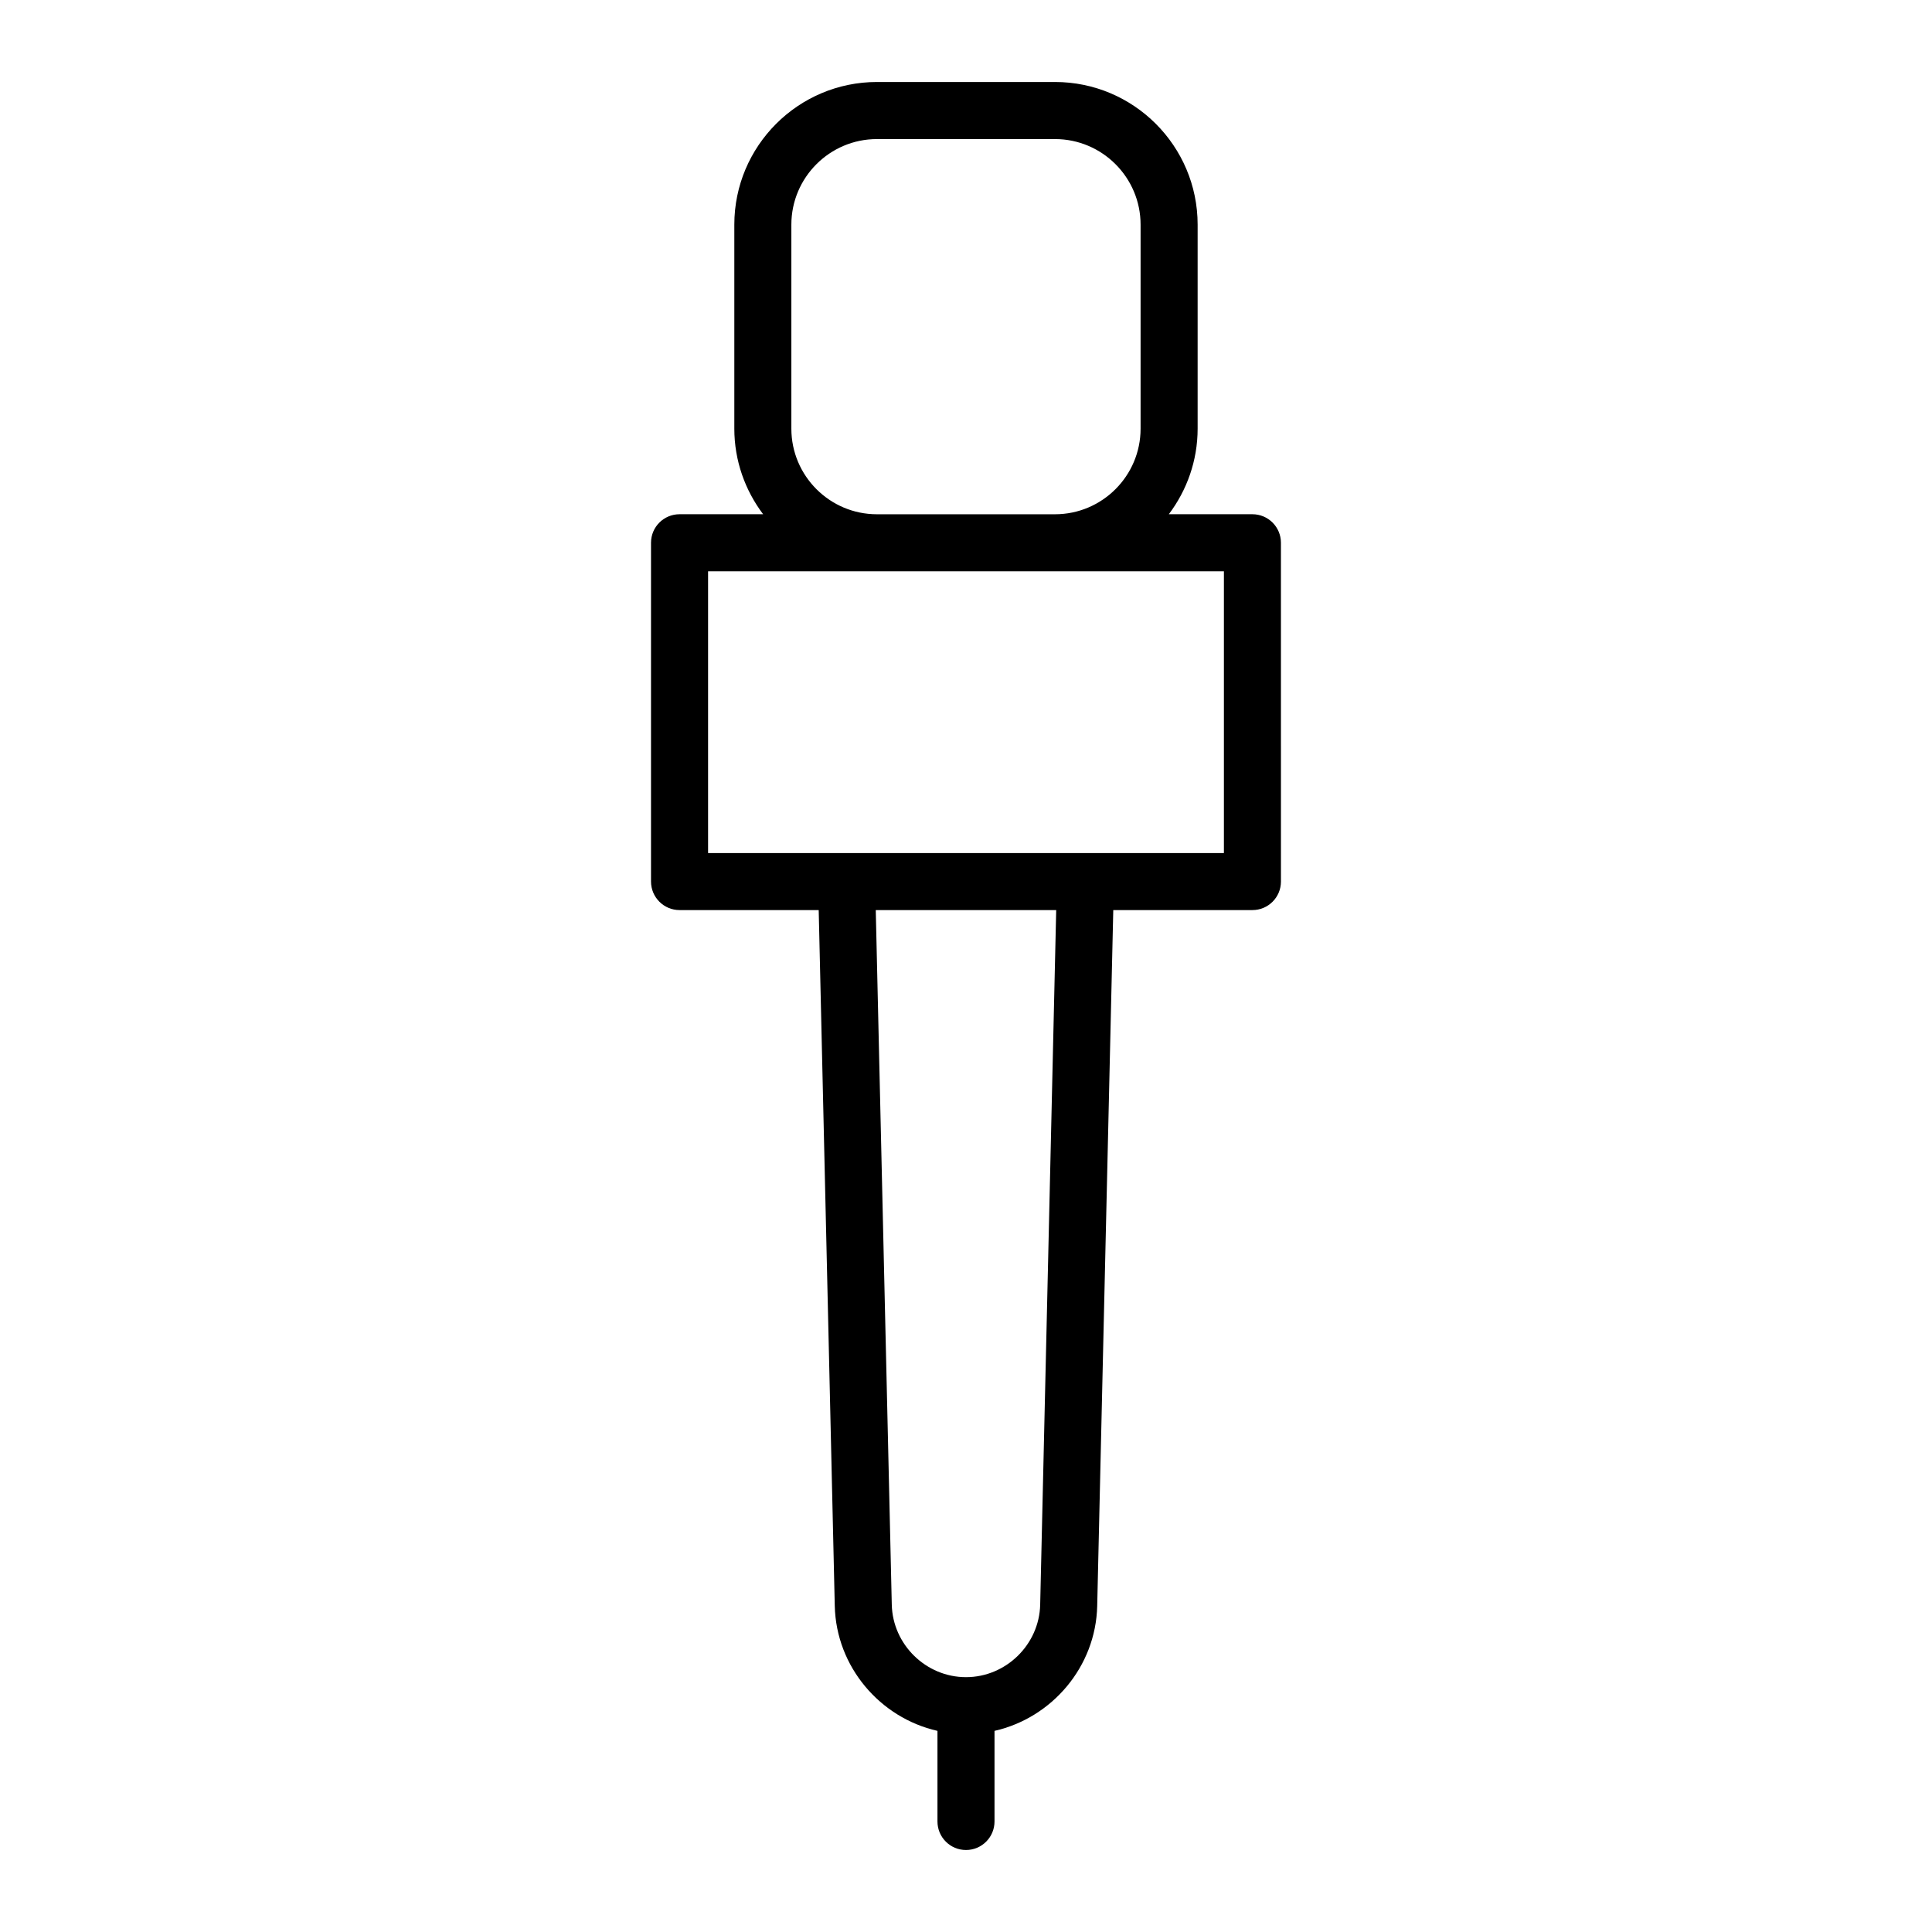 <?xml version="1.0" encoding="UTF-8"?>
<!-- Uploaded to: SVG Repo, www.svgrepo.com, Generator: SVG Repo Mixer Tools -->
<svg fill="#000000" width="800px" height="800px" version="1.1" viewBox="144 144 512 512" xmlns="http://www.w3.org/2000/svg">
 <path d="m324.09 385.18h36.875l4.258 184.41c0.371 16.148 12.016 29.668 27.215 33.109v24.012c0 4.176 3.379 7.559 7.559 7.559 4.176 0 7.559-3.379 7.559-7.559v-24.012c15.199-3.441 26.844-16.965 27.215-33.109l4.258-184.41h36.875c4.176 0 7.559-3.379 7.559-7.559l-0.004-89.785c0-4.176-3.379-7.559-7.559-7.559h-22.148c4.769-6.328 7.633-14.168 7.633-22.68v-54.07c0-20.844-16.953-37.797-37.797-37.797h-47.188c-20.844 0-37.797 16.953-37.797 37.797v54.07c0 8.516 2.867 16.355 7.633 22.68h-22.152c-4.176 0-7.559 3.379-7.559 7.559v89.789c0.012 4.176 3.391 7.555 7.566 7.555zm95.57 184.07c-0.246 10.594-9.07 19.215-19.664 19.215s-19.418-8.621-19.664-19.215l-4.246-184.07h47.82zm-65.941-311.65v-54.066c0-12.504 10.176-22.68 22.68-22.68h47.188c12.504 0 22.68 10.176 22.68 22.68v54.07c0 12.504-10.176 22.68-22.68 22.68h-47.188c-12.508 0-22.68-10.176-22.68-22.684zm-22.07 37.797h136.7v74.676h-136.7z"/>
</svg>